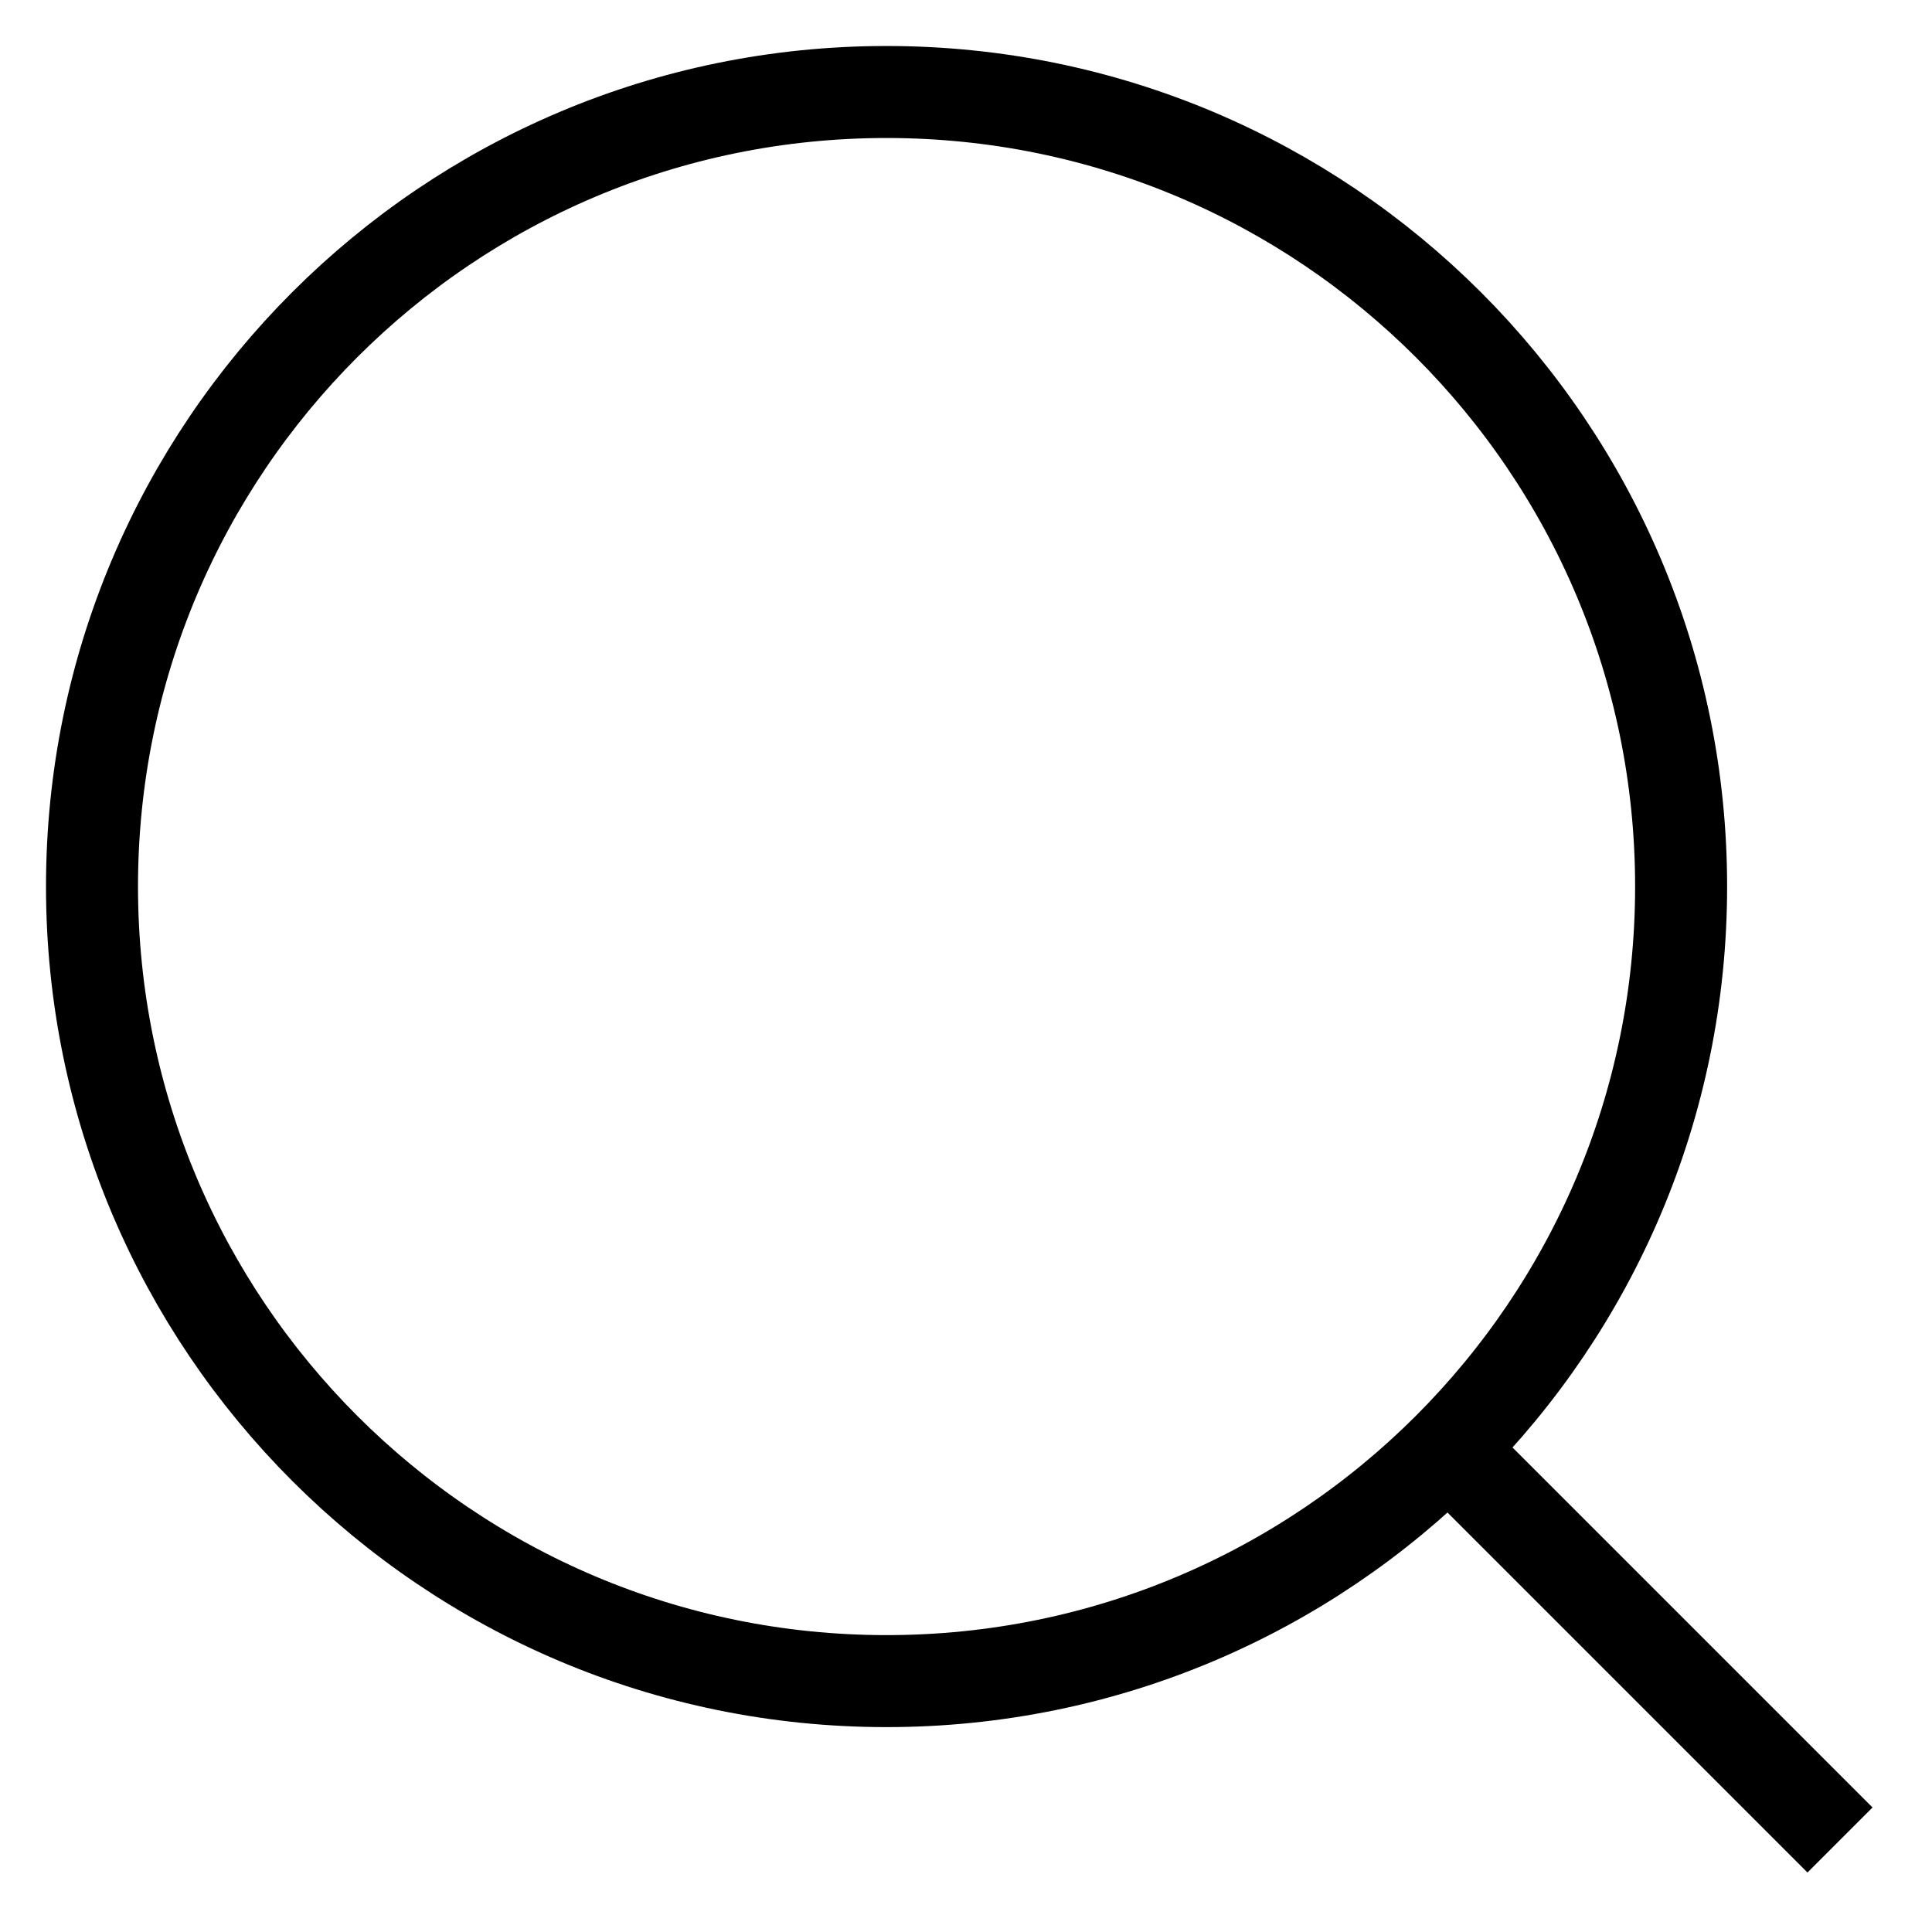  <svg      
      viewBox="0 0 21 21"
      fill="none"
      xmlns="http://www.w3.org/2000/svg"
    >
      <path d="M15.743 15.743L20 20" stroke="black" strokeMiterlimit="10" />
      <path
        d="M9.636 18.273C14.406 18.273 18.273 14.406 18.273 9.636C18.273 4.867 14.406 1 9.636 1C4.867 1 1 4.867 1 9.636C1 14.406 4.867 18.273 9.636 18.273Z"
        stroke="black"
        strokeMiterlimit="10"
        strokeLinecap="square"
      />
    </svg>